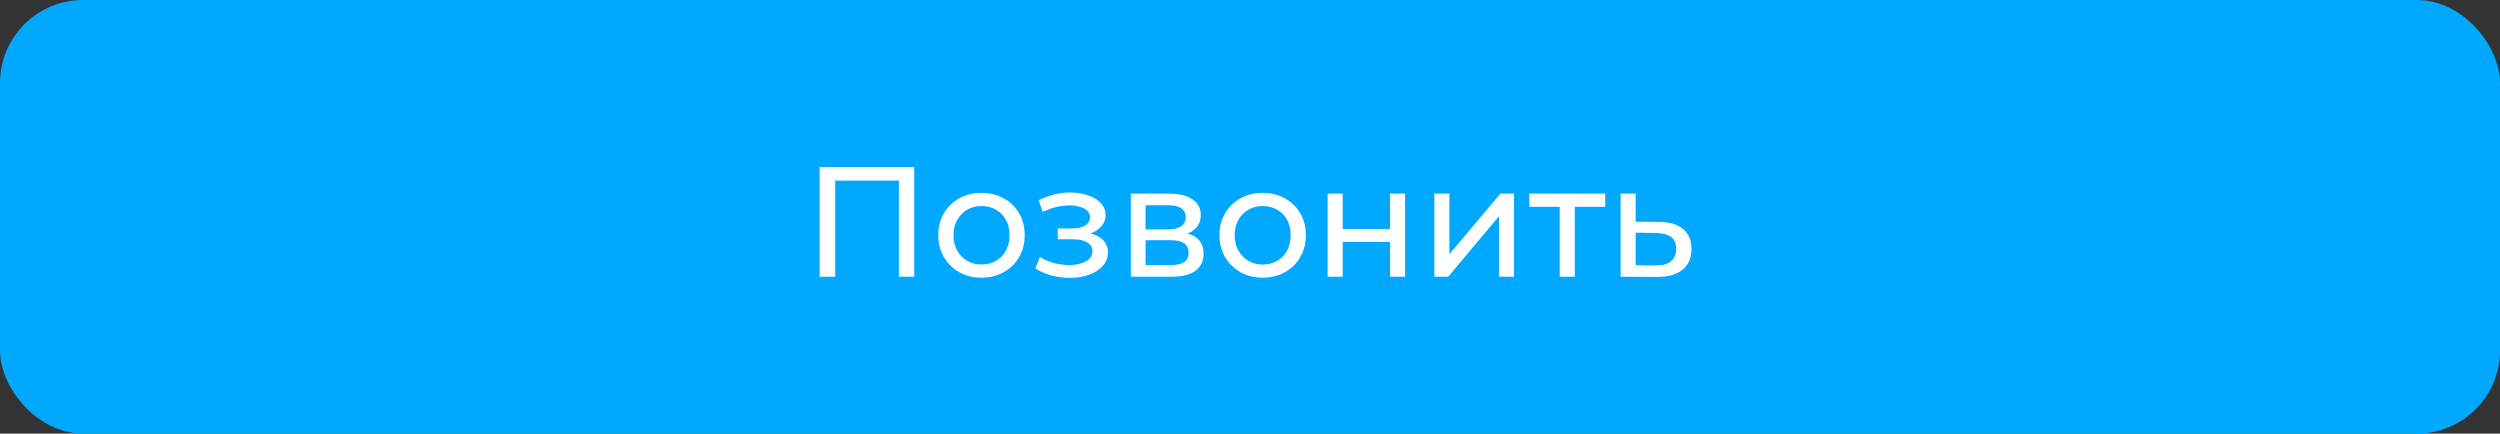 <?xml version="1.0" encoding="UTF-8"?> <svg xmlns="http://www.w3.org/2000/svg" width="271" height="47" viewBox="0 0 271 47" fill="none"><rect x="0" y="0" width="271" height="47" fill="#333333" stroke="none"/> <rect width="271" height="47" rx="9" fill="#00A8FF"></rect> <path d="M88.853 30V18.1H99.104V30H97.438V19.137L97.846 19.579H90.111L90.536 19.137V30H88.853ZM106.402 30.102C105.495 30.102 104.691 29.904 103.988 29.507C103.285 29.11 102.73 28.566 102.322 27.875C101.914 27.172 101.71 26.379 101.71 25.495C101.71 24.6 101.914 23.806 102.322 23.115C102.73 22.424 103.285 21.885 103.988 21.5C104.691 21.103 105.495 20.905 106.402 20.905C107.297 20.905 108.096 21.103 108.799 21.5C109.513 21.885 110.068 22.424 110.465 23.115C110.873 23.795 111.077 24.588 111.077 25.495C111.077 26.39 110.873 27.184 110.465 27.875C110.068 28.566 109.513 29.11 108.799 29.507C108.096 29.904 107.297 30.102 106.402 30.102ZM106.402 28.674C106.98 28.674 107.496 28.544 107.949 28.283C108.414 28.022 108.776 27.654 109.037 27.178C109.298 26.691 109.428 26.13 109.428 25.495C109.428 24.849 109.298 24.294 109.037 23.829C108.776 23.353 108.414 22.985 107.949 22.724C107.496 22.463 106.98 22.333 106.402 22.333C105.824 22.333 105.308 22.463 104.855 22.724C104.402 22.985 104.039 23.353 103.767 23.829C103.495 24.294 103.359 24.849 103.359 25.495C103.359 26.13 103.495 26.691 103.767 27.178C104.039 27.654 104.402 28.022 104.855 28.283C105.308 28.544 105.824 28.674 106.402 28.674ZM115.969 30.119C116.762 30.119 117.465 30.006 118.077 29.779C118.7 29.541 119.193 29.218 119.556 28.81C119.919 28.391 120.1 27.909 120.1 27.365C120.1 26.685 119.811 26.147 119.233 25.75C118.655 25.353 117.862 25.155 116.853 25.155L116.785 25.546C117.374 25.546 117.896 25.45 118.349 25.257C118.802 25.064 119.165 24.804 119.437 24.475C119.709 24.135 119.845 23.75 119.845 23.319C119.845 22.809 119.664 22.367 119.301 21.993C118.95 21.619 118.468 21.336 117.856 21.143C117.244 20.939 116.547 20.848 115.765 20.871C115.244 20.882 114.717 20.962 114.184 21.109C113.663 21.245 113.13 21.443 112.586 21.704L113.028 22.979C113.515 22.741 113.991 22.565 114.456 22.452C114.932 22.339 115.397 22.276 115.85 22.265C116.315 22.265 116.717 22.316 117.057 22.418C117.408 22.52 117.68 22.667 117.873 22.86C118.066 23.053 118.162 23.285 118.162 23.557C118.162 23.806 118.077 24.027 117.907 24.22C117.748 24.401 117.522 24.537 117.227 24.628C116.932 24.719 116.587 24.764 116.19 24.764H114.66V25.937H116.292C116.961 25.937 117.482 26.05 117.856 26.277C118.23 26.504 118.417 26.827 118.417 27.246C118.417 27.541 118.315 27.801 118.111 28.028C117.907 28.243 117.612 28.413 117.227 28.538C116.853 28.663 116.405 28.725 115.884 28.725C115.317 28.725 114.756 28.651 114.201 28.504C113.646 28.345 113.153 28.13 112.722 27.858L112.229 29.099C112.739 29.428 113.317 29.683 113.963 29.864C114.62 30.034 115.289 30.119 115.969 30.119ZM122.581 30V20.99H126.763C127.817 20.99 128.644 21.194 129.245 21.602C129.857 21.999 130.163 22.565 130.163 23.302C130.163 24.039 129.874 24.611 129.296 25.019C128.729 25.416 127.976 25.614 127.035 25.614L127.29 25.172C128.367 25.172 129.166 25.37 129.687 25.767C130.208 26.164 130.469 26.747 130.469 27.518C130.469 28.3 130.174 28.912 129.585 29.354C129.007 29.785 128.117 30 126.916 30H122.581ZM124.179 28.742H126.797C127.477 28.742 127.987 28.64 128.327 28.436C128.667 28.221 128.837 27.881 128.837 27.416C128.837 26.94 128.678 26.594 128.361 26.379C128.055 26.152 127.568 26.039 126.899 26.039H124.179V28.742ZM124.179 24.866H126.627C127.25 24.866 127.721 24.753 128.038 24.526C128.367 24.288 128.531 23.959 128.531 23.54C128.531 23.109 128.367 22.786 128.038 22.571C127.721 22.356 127.25 22.248 126.627 22.248H124.179V24.866ZM136.882 30.102C135.976 30.102 135.171 29.904 134.468 29.507C133.766 29.11 133.21 28.566 132.802 27.875C132.394 27.172 132.19 26.379 132.19 25.495C132.19 24.6 132.394 23.806 132.802 23.115C133.21 22.424 133.766 21.885 134.468 21.5C135.171 21.103 135.976 20.905 136.882 20.905C137.778 20.905 138.577 21.103 139.279 21.5C139.993 21.885 140.549 22.424 140.945 23.115C141.353 23.795 141.557 24.588 141.557 25.495C141.557 26.39 141.353 27.184 140.945 27.875C140.549 28.566 139.993 29.11 139.279 29.507C138.577 29.904 137.778 30.102 136.882 30.102ZM136.882 28.674C137.46 28.674 137.976 28.544 138.429 28.283C138.894 28.022 139.257 27.654 139.517 27.178C139.778 26.691 139.908 26.13 139.908 25.495C139.908 24.849 139.778 24.294 139.517 23.829C139.257 23.353 138.894 22.985 138.429 22.724C137.976 22.463 137.46 22.333 136.882 22.333C136.304 22.333 135.789 22.463 135.335 22.724C134.882 22.985 134.519 23.353 134.247 23.829C133.975 24.294 133.839 24.849 133.839 25.495C133.839 26.13 133.975 26.691 134.247 27.178C134.519 27.654 134.882 28.022 135.335 28.283C135.789 28.544 136.304 28.674 136.882 28.674ZM143.914 30V20.99H145.546V24.815H150.68V20.99H152.312V30H150.68V26.226H145.546V30H143.914ZM155.485 30V20.99H157.117V27.552L162.642 20.99H164.121V30H162.489V23.438L156.981 30H155.485ZM169.074 30V21.993L169.482 22.418H165.776V20.99H174.004V22.418H170.315L170.706 21.993V30H169.074ZM179.838 24.05C180.982 24.061 181.855 24.322 182.456 24.832C183.056 25.342 183.357 26.062 183.357 26.991C183.357 27.966 183.028 28.719 182.371 29.252C181.713 29.773 180.784 30.028 179.583 30.017L175.673 30V20.99H177.305V24.033L179.838 24.05ZM179.447 28.776C180.183 28.787 180.739 28.64 181.113 28.334C181.498 28.028 181.691 27.575 181.691 26.974C181.691 26.385 181.504 25.954 181.13 25.682C180.756 25.41 180.195 25.268 179.447 25.257L177.305 25.223V28.759L179.447 28.776Z" fill="white"></path> </svg> 